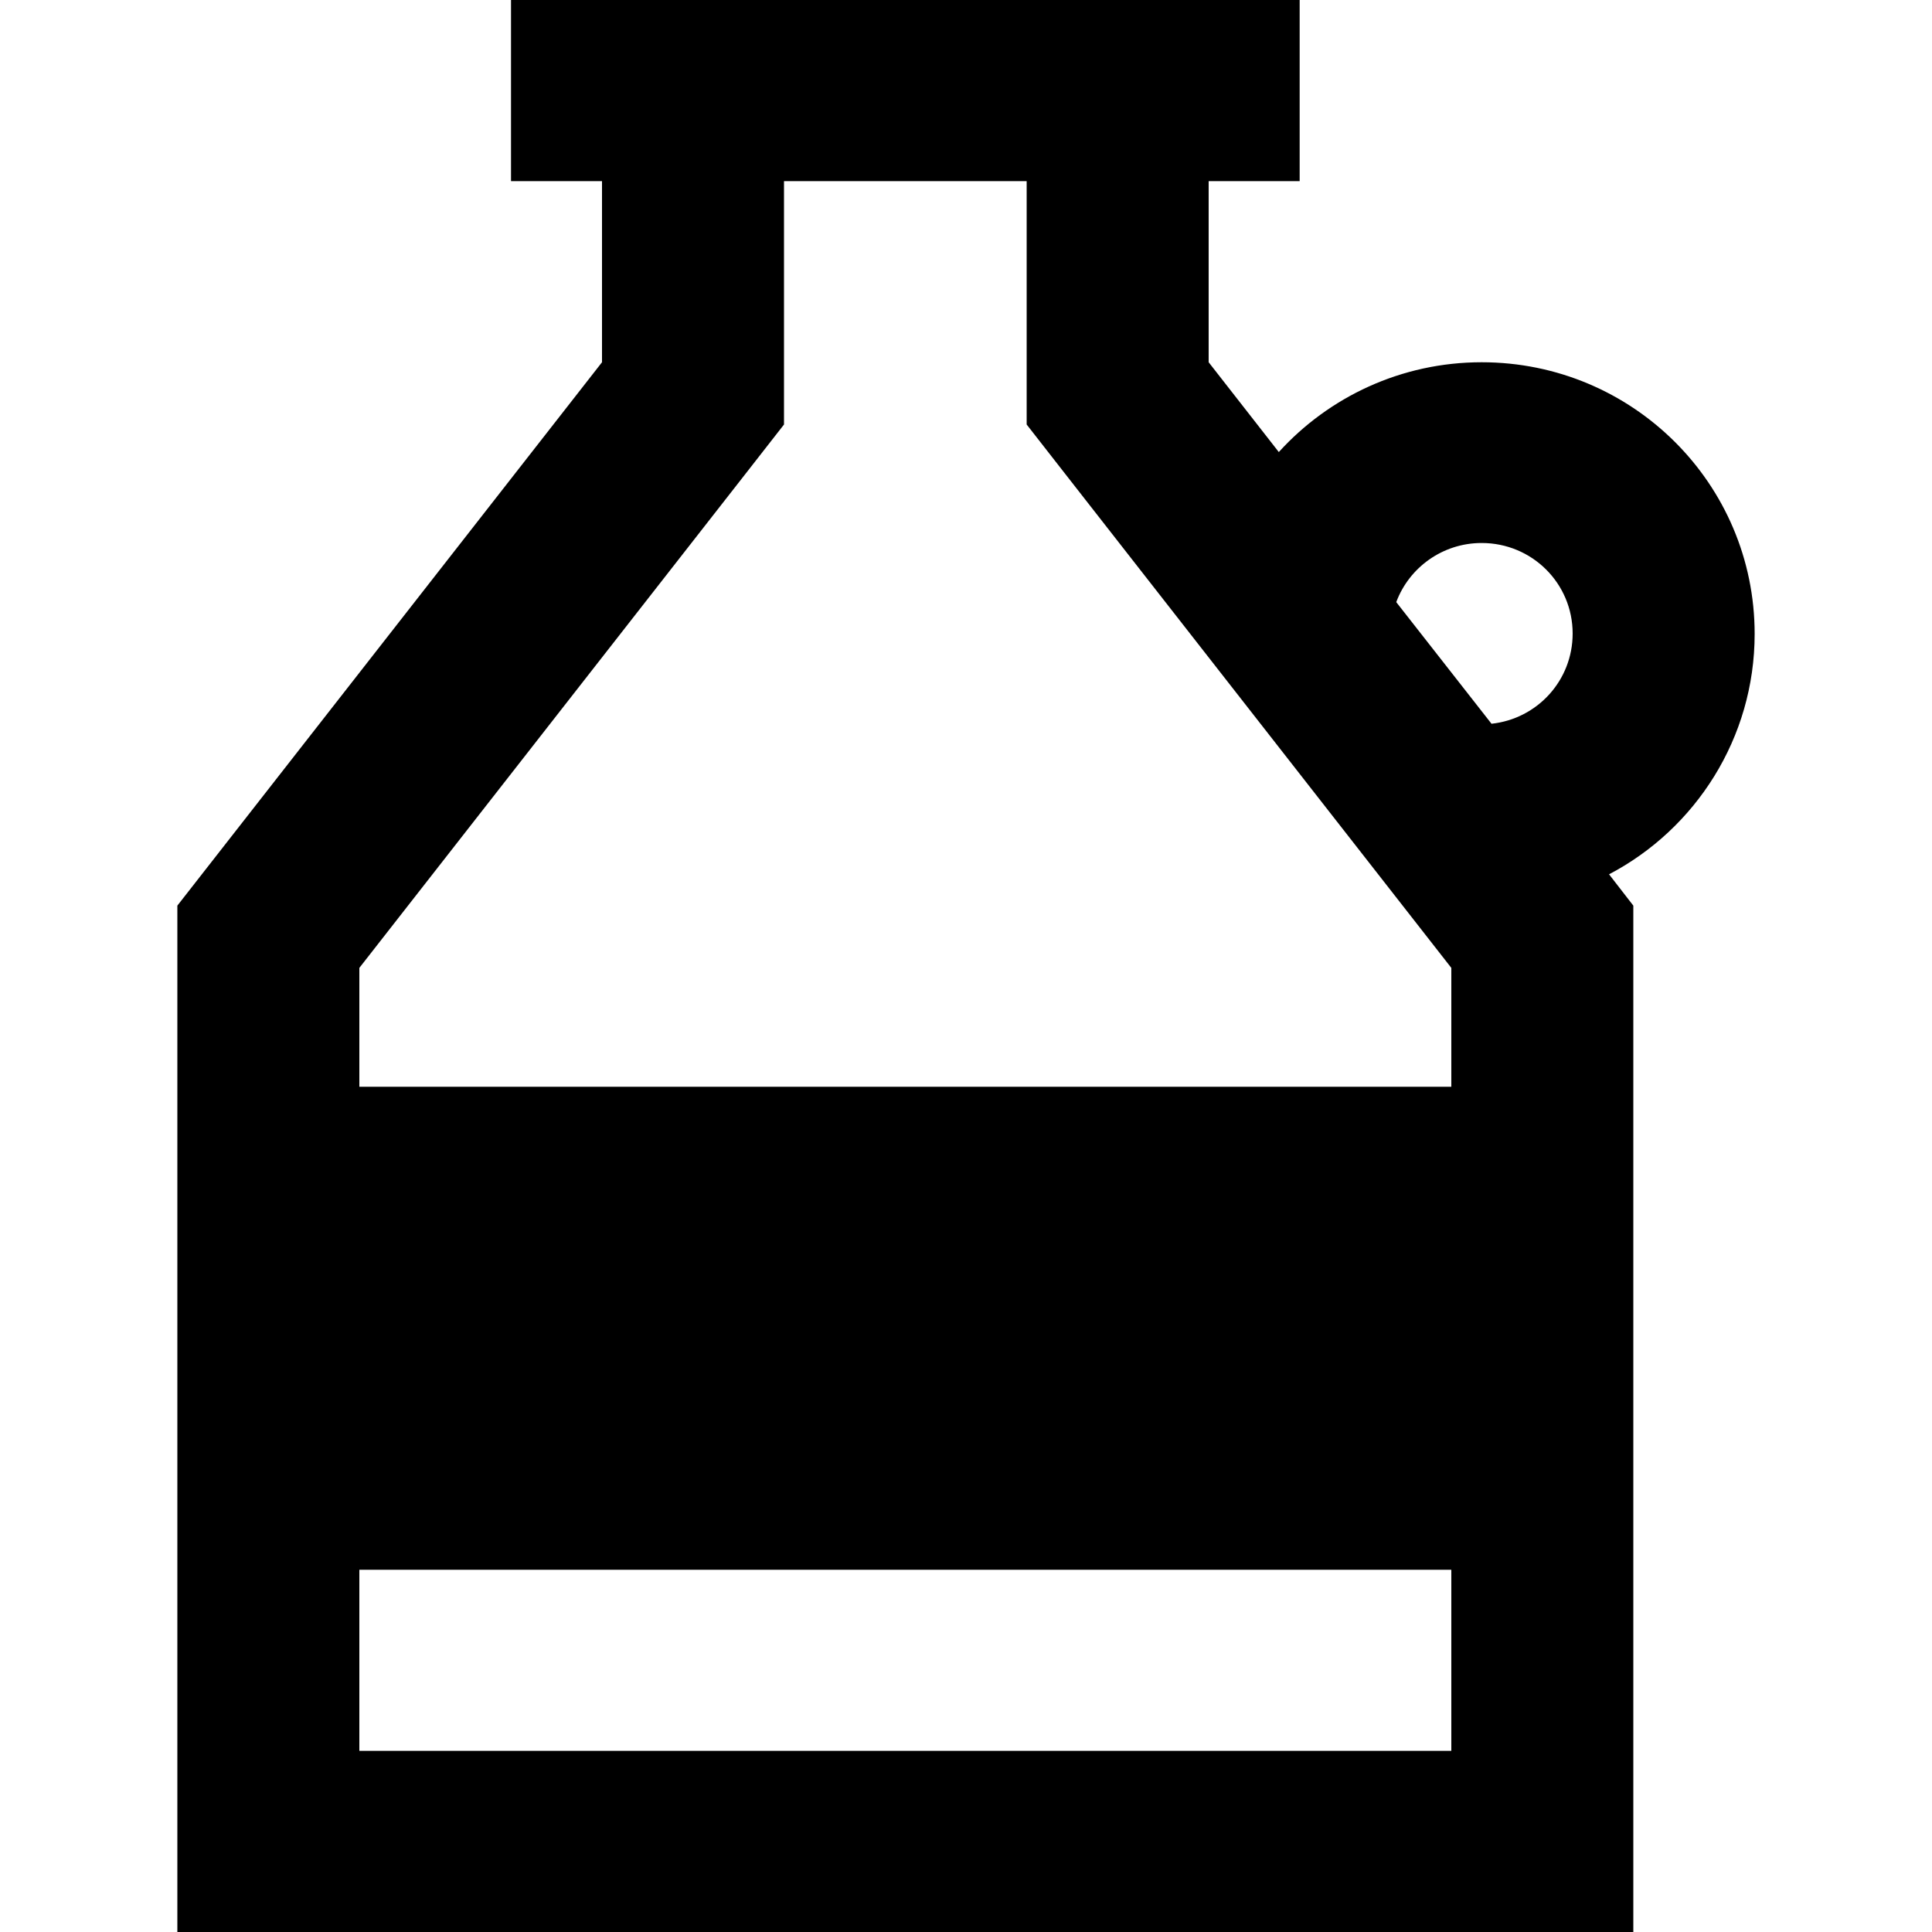 <?xml version="1.0" encoding="UTF-8"?>
<svg width="512px" height="512px" viewBox="0 0 512 512" version="1.1" xmlns="http://www.w3.org/2000/svg" xmlns:xlink="http://www.w3.org/1999/xlink">
    <title>jug</title>
    <g id="jug" stroke="none" stroke-width="1" fill="none" fill-rule="evenodd">
        <path d="M197.621,125.5 L95.231,256.5 L95.231,288 L384.615,288 L384.615,256.5 L282.225,125.5 L272.077,112.5 L272.077,96 L272.077,48 L207.769,48 L207.769,96 L207.769,112.5 L197.621,125.5 Z M95.231,416 L95.231,464 L384.615,464 L384.615,416 L95.231,416 Z M320.308,48 L320.308,96 L338.897,119.8 C352.16,105.2 371.352,96 392.654,96 C432.645,96 465,128.2 465,168 C465,195.6 449.325,219.7 426.415,231.7 L432.846,240 L432.846,464 L432.846,512 L384.615,512 L95.231,512 L47,512 L47,464 L47,240 L159.538,96 L159.538,48 L135.423,48 L135.423,0 L159.538,0 L207.769,0 L272.077,0 L320.308,0 L344.423,0 L344.423,48 L320.308,48 Z M370.046,159.6 L395.266,191.8 C407.425,190.5 416.769,180.3 416.769,167.9 C416.769,154.6 406.018,143.9 392.654,143.9 C382.304,143.9 373.462,150.4 370.046,159.5 L370.046,159.6 Z" id="Shape" fill="#000000" fill-rule="nonzero"></path>
    </g>
</svg>